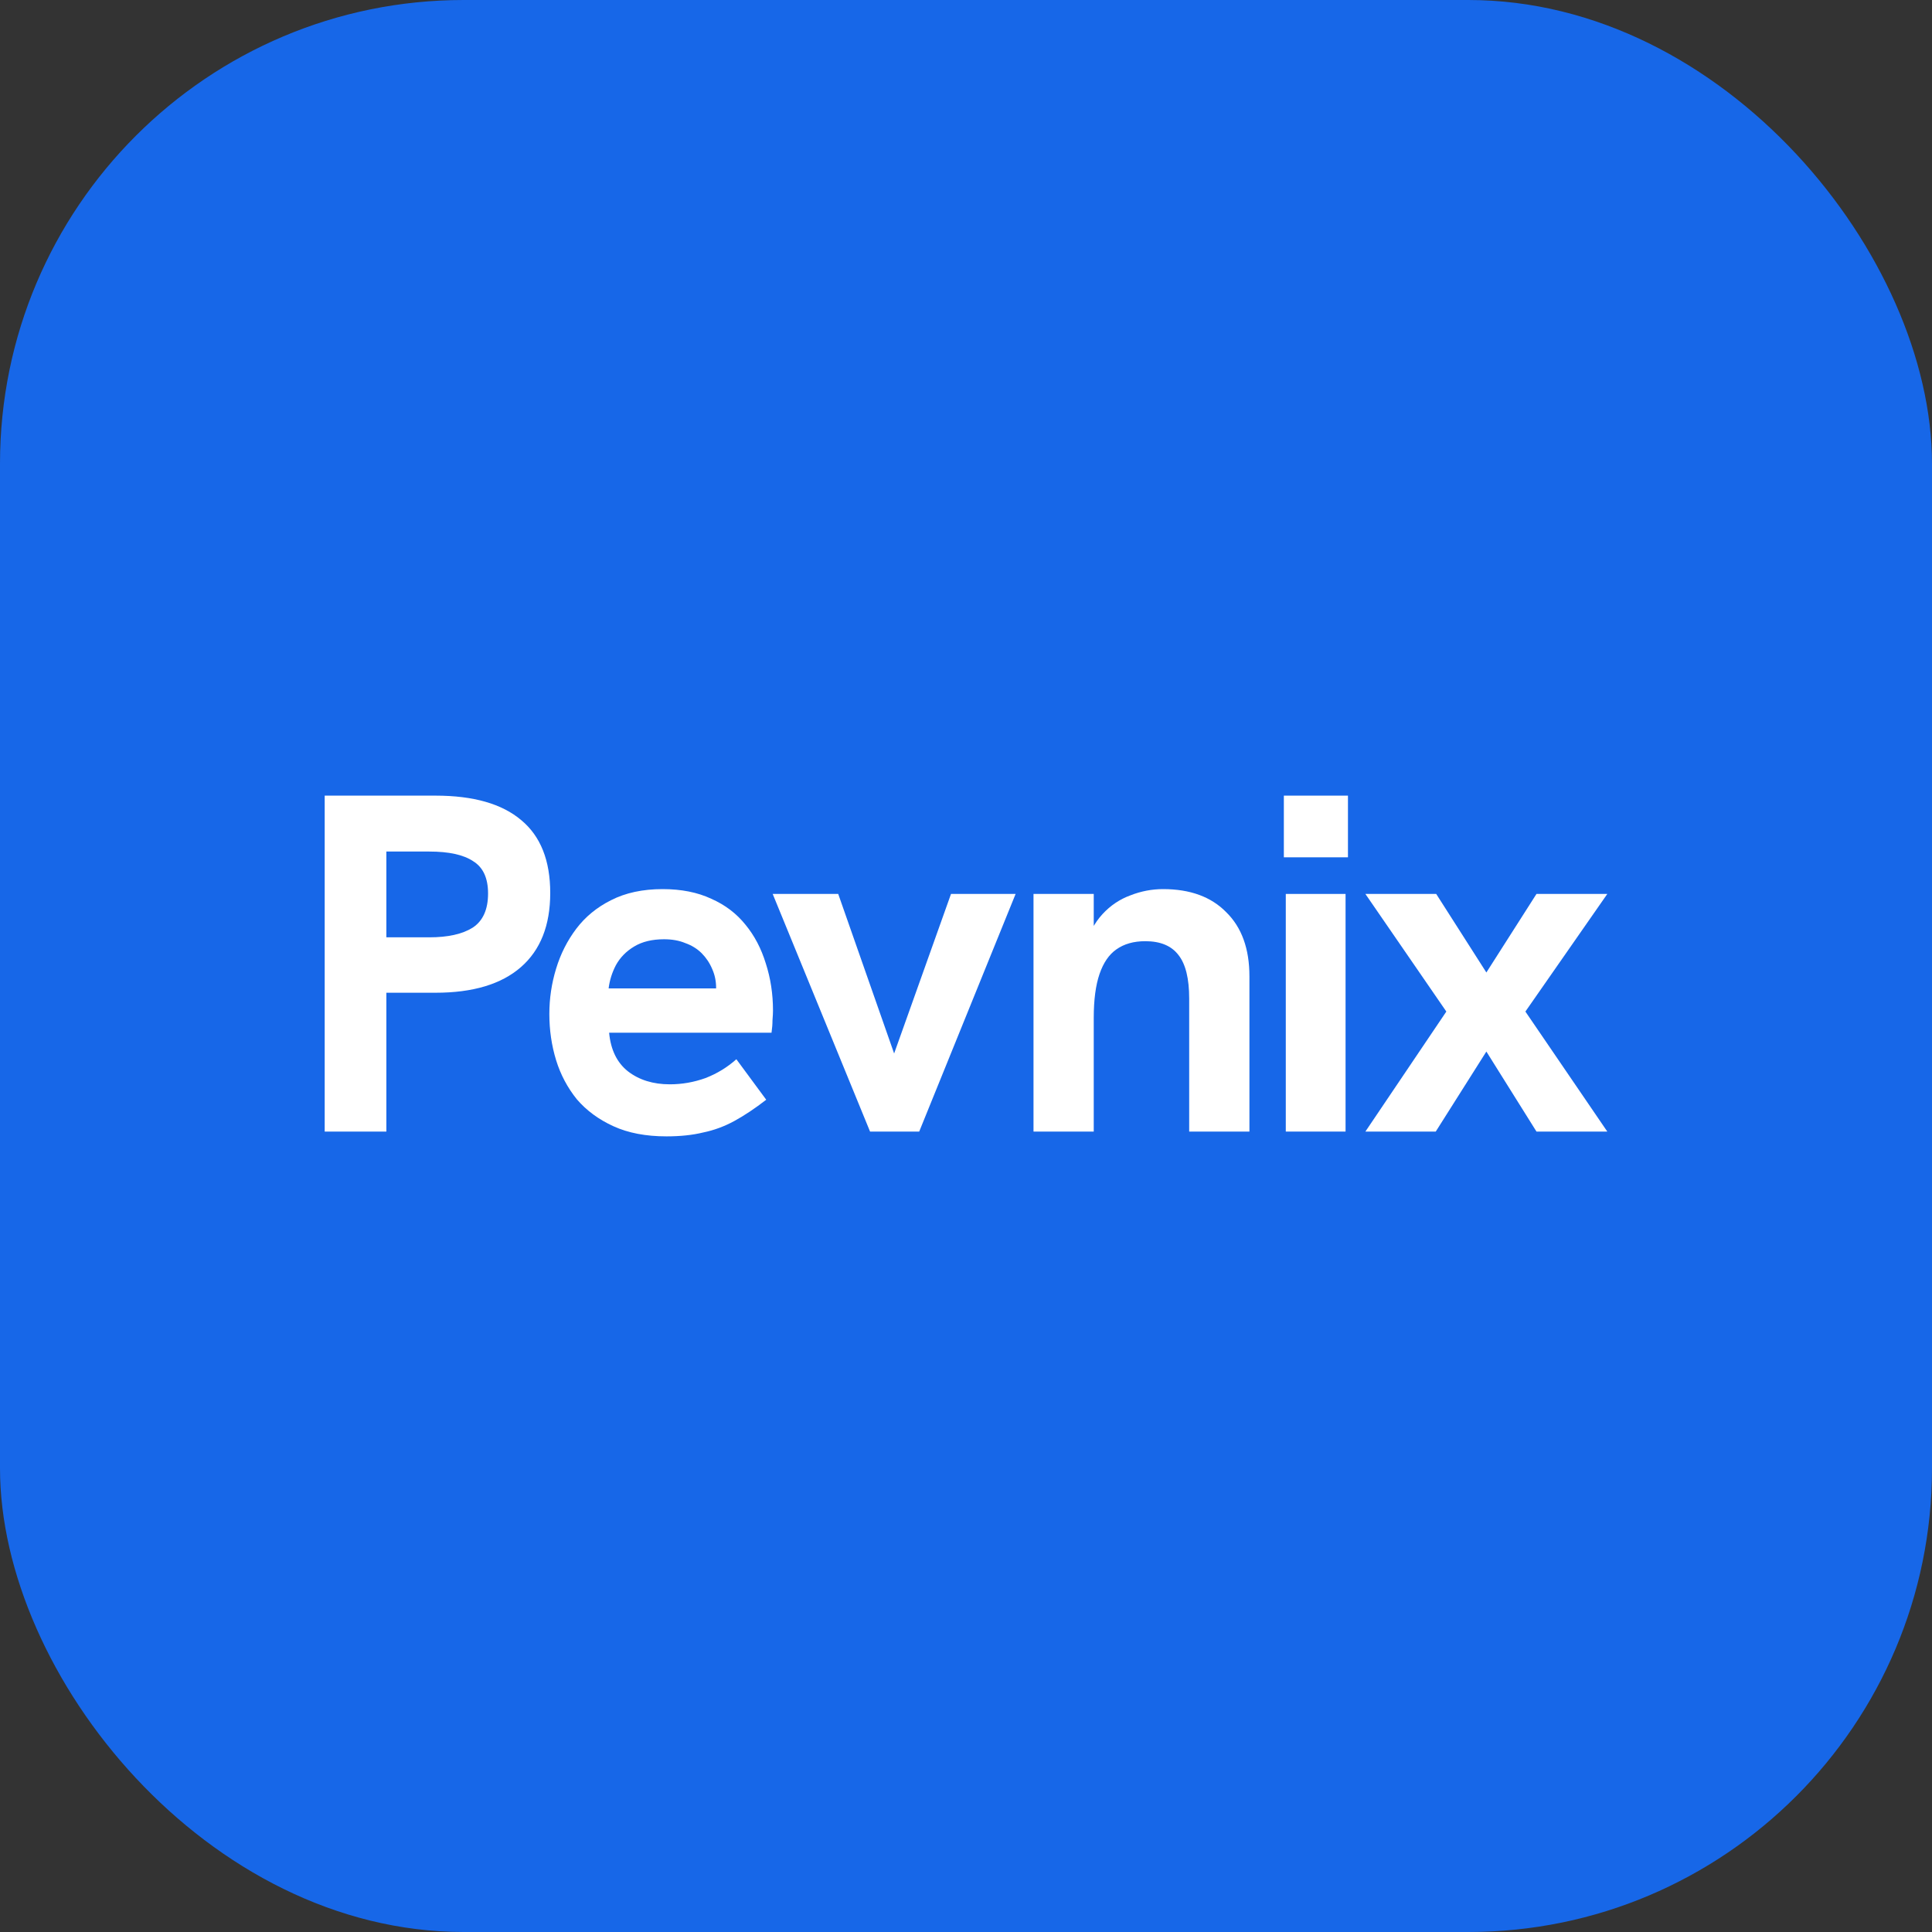 <svg xmlns="http://www.w3.org/2000/svg" width="50" height="50" viewBox="0 0 50 50" fill="none"><rect x="0" y="0" width="50" height="50" fill="#333333" stroke="none"/><rect width="50" height="50" rx="12" fill="#1767E8"></rect><path d="M35.336 29.285L37.431 26.179L35.336 23.135H37.169L38.467 25.168L39.764 23.135H41.597L39.477 26.179L41.597 29.285H39.764L38.467 27.214L37.157 29.285H35.336Z" fill="white"></path><path d="M33.276 29.285V23.135H34.823V29.285H33.276ZM33.226 22.187V20.591H34.885V22.187H33.226Z" fill="white"></path><path d="M26.747 29.285V23.135H28.306V24.532L28.057 24.557C28.165 24.183 28.323 23.884 28.531 23.659C28.738 23.434 28.98 23.272 29.254 23.172C29.529 23.064 29.811 23.01 30.102 23.01C30.801 23.01 31.346 23.21 31.736 23.609C32.135 24 32.335 24.553 32.335 25.268V29.285H30.776V25.842C30.776 25.326 30.684 24.952 30.501 24.719C30.319 24.478 30.032 24.358 29.641 24.358C29.341 24.358 29.092 24.428 28.892 24.57C28.701 24.703 28.556 24.915 28.456 25.206C28.356 25.497 28.306 25.875 28.306 26.341V29.285H26.747Z" fill="white"></path><path d="M22.517 29.285L19.997 23.135H21.693L23.14 27.264L24.612 23.135H26.284L23.789 29.285H22.517Z" fill="white"></path><path d="M17.248 29.409C16.716 29.409 16.259 29.322 15.876 29.147C15.494 28.973 15.178 28.74 14.928 28.449C14.687 28.149 14.508 27.813 14.392 27.438C14.275 27.056 14.217 26.657 14.217 26.241C14.217 25.842 14.275 25.451 14.392 25.069C14.508 24.686 14.683 24.341 14.916 24.033C15.149 23.726 15.448 23.48 15.814 23.297C16.188 23.106 16.633 23.01 17.148 23.01C17.631 23.01 18.051 23.093 18.408 23.26C18.766 23.418 19.061 23.642 19.294 23.933C19.527 24.216 19.701 24.549 19.818 24.931C19.942 25.314 20.005 25.721 20.005 26.154C20.005 26.212 20.001 26.295 19.992 26.403C19.992 26.503 19.984 26.611 19.967 26.727H15.764C15.805 27.168 15.968 27.501 16.25 27.725C16.541 27.95 16.903 28.062 17.335 28.062C17.651 28.062 17.959 28.008 18.259 27.9C18.558 27.784 18.824 27.621 19.057 27.413L19.83 28.461C19.539 28.686 19.265 28.869 19.007 29.01C18.749 29.151 18.479 29.251 18.196 29.309C17.922 29.376 17.606 29.409 17.248 29.409ZM18.471 25.954C18.487 25.888 18.5 25.821 18.508 25.755C18.525 25.688 18.533 25.626 18.533 25.567C18.533 25.393 18.5 25.231 18.433 25.081C18.367 24.923 18.275 24.786 18.159 24.669C18.042 24.553 17.901 24.466 17.735 24.407C17.577 24.341 17.394 24.308 17.186 24.308C16.878 24.308 16.62 24.37 16.413 24.495C16.205 24.619 16.047 24.782 15.938 24.981C15.839 25.172 15.776 25.372 15.751 25.58H18.994L18.471 25.954Z" fill="white"></path><path d="M8.403 29.285V20.591H11.271C12.253 20.591 12.993 20.803 13.492 21.227C13.991 21.643 14.24 22.27 14.24 23.11C14.24 23.95 13.986 24.59 13.479 25.031C12.972 25.472 12.236 25.692 11.271 25.692H9.999V29.285H8.403ZM9.999 24.258H11.109C11.592 24.258 11.966 24.175 12.232 24.008C12.498 23.834 12.631 23.539 12.631 23.123C12.631 22.724 12.502 22.445 12.244 22.287C11.995 22.121 11.617 22.038 11.109 22.038H9.999V24.258Z" fill="white"></path></svg>